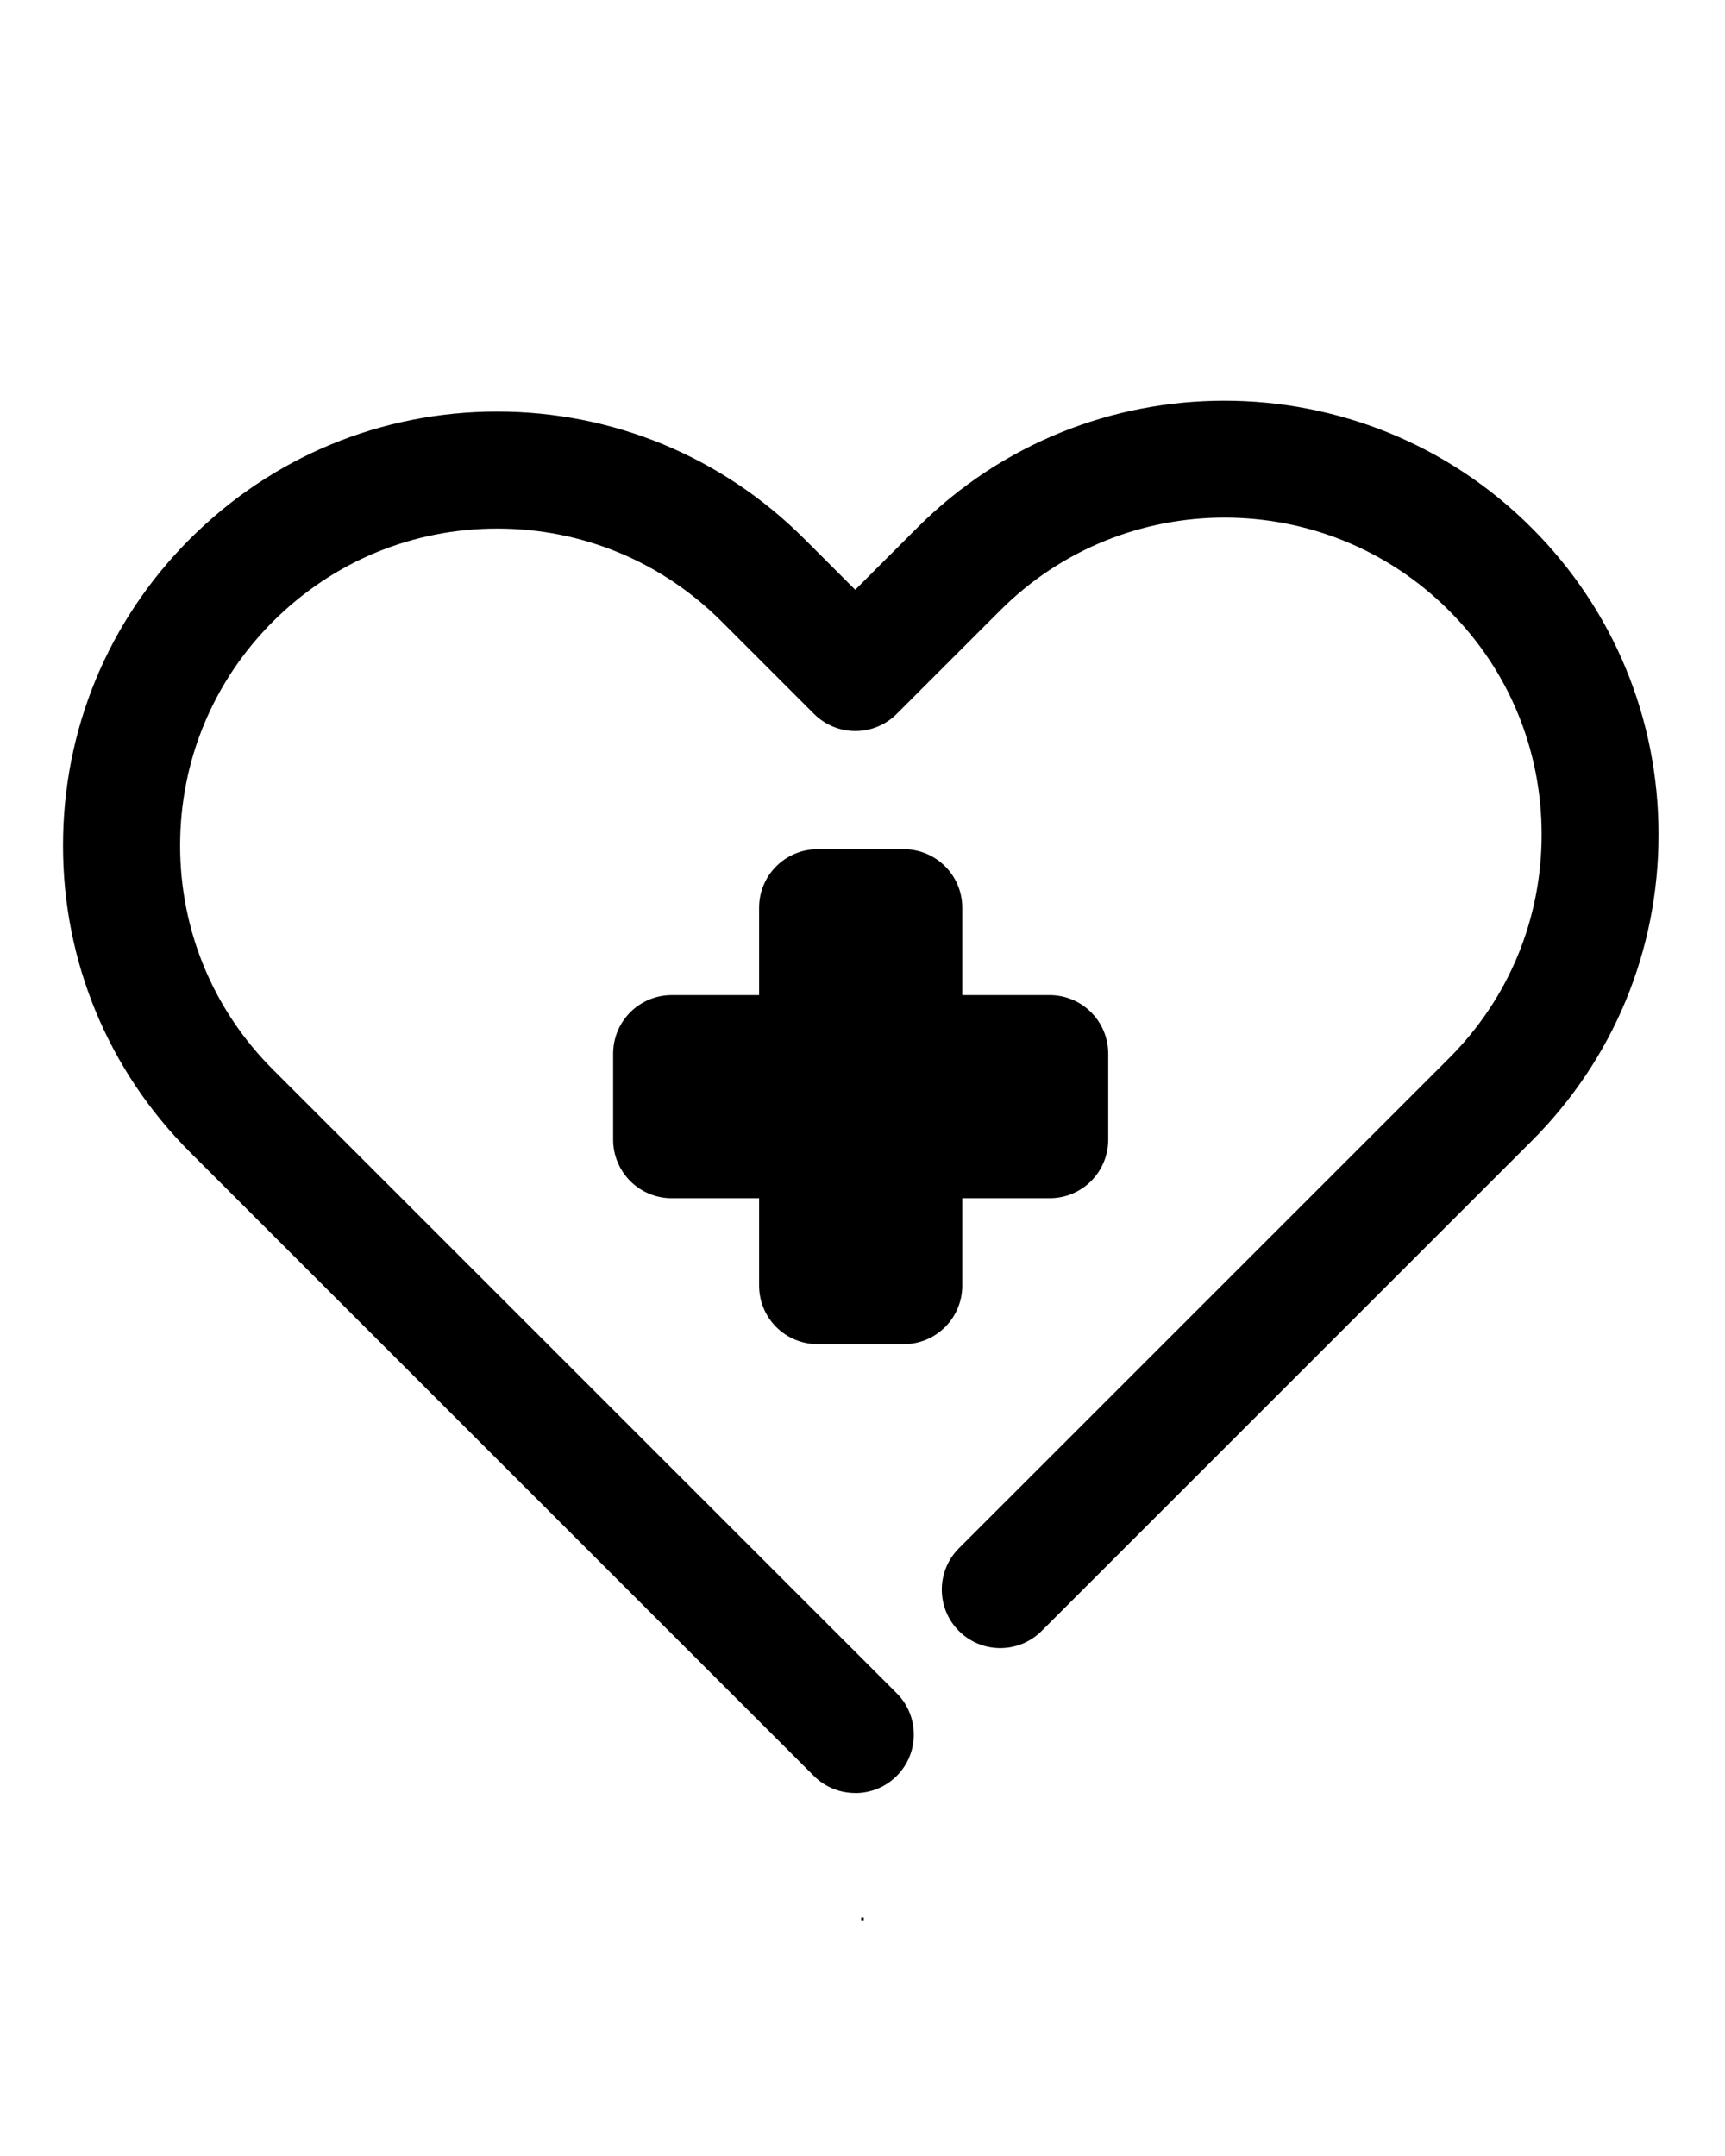 <svg xmlns="http://www.w3.org/2000/svg" xmlns:xlink="http://www.w3.org/1999/xlink" width="1080" zoomAndPan="magnify" viewBox="0 0 810 1012.5" height="1350" preserveAspectRatio="xMidYMid meet" version="1.0"><defs><g/><clipPath id="d87b9a84dd"><path d="M 29 188 L 779 188 L 779 842.312 L 29 842.312 Z M 29 188 " clip-rule="nonzero"/></clipPath></defs><g clip-path="url(#d87b9a84dd)"><path fill="#000000" d="M 401.555 842.035 C 394.516 842.035 387.508 839.348 382.133 833.977 L 89.305 541.164 C 50.805 502.699 29.562 451.516 29.594 397.059 C 29.594 342.602 50.805 291.418 89.336 252.953 C 127.926 214.457 179.113 193.277 233.449 193.277 C 287.785 193.277 339.098 214.484 377.598 252.984 L 401.586 276.969 L 430.789 247.766 C 510.258 168.305 639.586 168.305 719.082 247.766 C 757.582 286.168 778.793 337.352 778.793 391.902 C 778.793 446.453 757.582 497.543 719.082 535.977 L 489.109 765.938 C 478.367 776.648 460.984 776.648 450.27 765.938 C 439.559 755.227 439.559 737.812 450.27 727.102 L 680.277 497.113 C 708.402 469.051 723.898 431.695 723.898 391.902 C 723.898 352.109 708.434 314.664 680.309 286.633 C 622.234 228.562 527.762 228.562 469.691 286.633 L 421.066 335.254 C 415.91 340.41 408.934 343.312 401.645 343.312 C 394.359 343.312 387.383 340.41 382.227 335.254 L 338.82 291.848 C 310.695 263.727 273.309 248.227 233.512 248.227 C 193.715 248.227 156.391 263.727 128.203 291.848 C 100.078 319.941 84.578 357.297 84.578 397.09 C 84.578 436.852 100.078 474.234 128.203 502.328 L 421.066 795.172 C 431.777 805.887 431.777 823.297 421.066 834.008 C 415.695 839.379 408.684 842.066 401.645 842.066 Z M 401.555 842.035 " fill-opacity="1" fill-rule="nonzero"/></g><path fill="#000000" d="M 383.926 398.785 L 424.367 398.785 C 425.27 398.785 426.168 398.832 427.062 398.918 C 427.957 399.008 428.848 399.141 429.73 399.316 C 430.613 399.492 431.484 399.707 432.344 399.969 C 433.207 400.23 434.051 400.535 434.883 400.879 C 435.715 401.223 436.527 401.605 437.32 402.031 C 438.113 402.457 438.887 402.918 439.633 403.418 C 440.383 403.918 441.105 404.453 441.801 405.023 C 442.496 405.594 443.16 406.199 443.797 406.836 C 444.434 407.469 445.039 408.137 445.609 408.832 C 446.18 409.527 446.715 410.25 447.215 410.996 C 447.715 411.746 448.176 412.516 448.602 413.309 C 449.027 414.105 449.41 414.918 449.754 415.746 C 450.098 416.578 450.402 417.426 450.664 418.285 C 450.926 419.148 451.141 420.02 451.316 420.902 C 451.492 421.785 451.625 422.672 451.715 423.57 C 451.801 424.465 451.848 425.363 451.848 426.262 L 451.848 603.77 C 451.848 604.672 451.801 605.57 451.715 606.465 C 451.625 607.359 451.492 608.25 451.316 609.133 C 451.141 610.016 450.926 610.887 450.664 611.746 C 450.402 612.609 450.098 613.453 449.754 614.285 C 449.41 615.117 449.027 615.93 448.602 616.723 C 448.176 617.516 447.715 618.289 447.215 619.035 C 446.715 619.785 446.18 620.508 445.609 621.203 C 445.039 621.898 444.434 622.562 443.797 623.199 C 443.16 623.836 442.496 624.438 441.801 625.012 C 441.105 625.582 440.383 626.117 439.633 626.617 C 438.887 627.117 438.113 627.578 437.32 628.004 C 436.527 628.426 435.715 628.812 434.883 629.156 C 434.051 629.5 433.207 629.801 432.344 630.062 C 431.484 630.324 430.613 630.543 429.73 630.719 C 428.848 630.895 427.957 631.027 427.062 631.113 C 426.168 631.203 425.27 631.246 424.367 631.246 L 383.926 631.246 C 383.023 631.246 382.129 631.203 381.23 631.113 C 380.336 631.027 379.449 630.895 378.566 630.719 C 377.684 630.543 376.809 630.324 375.949 630.062 C 375.086 629.801 374.242 629.5 373.41 629.156 C 372.578 628.812 371.766 628.426 370.973 628.004 C 370.18 627.578 369.406 627.117 368.66 626.617 C 367.91 626.117 367.191 625.582 366.492 625.012 C 365.797 624.438 365.133 623.836 364.496 623.199 C 363.859 622.562 363.258 621.898 362.684 621.203 C 362.113 620.508 361.578 619.785 361.078 619.035 C 360.578 618.289 360.117 617.516 359.691 616.723 C 359.27 615.93 358.883 615.117 358.539 614.285 C 358.195 613.453 357.891 612.609 357.633 611.746 C 357.371 610.887 357.152 610.016 356.977 609.133 C 356.801 608.25 356.668 607.359 356.582 606.465 C 356.492 605.57 356.449 604.672 356.449 603.77 L 356.449 426.262 C 356.449 425.363 356.492 424.465 356.582 423.57 C 356.668 422.672 356.801 421.785 356.977 420.902 C 357.152 420.02 357.371 419.148 357.633 418.285 C 357.891 417.426 358.195 416.578 358.539 415.746 C 358.883 414.918 359.27 414.105 359.691 413.309 C 360.117 412.516 360.578 411.746 361.078 410.996 C 361.578 410.25 362.113 409.527 362.684 408.832 C 363.258 408.137 363.859 407.469 364.496 406.836 C 365.133 406.199 365.797 405.594 366.492 405.023 C 367.191 404.453 367.91 403.918 368.66 403.418 C 369.406 402.918 370.18 402.457 370.973 402.031 C 371.766 401.605 372.578 401.223 373.41 400.879 C 374.242 400.535 375.086 400.23 375.949 399.969 C 376.809 399.707 377.684 399.492 378.566 399.316 C 379.449 399.141 380.336 399.008 381.23 398.918 C 382.129 398.832 383.023 398.785 383.926 398.785 Z M 383.926 398.785 " fill-opacity="1" fill-rule="nonzero"/><path fill="#000000" d="M 315.387 467.32 L 492.906 467.32 C 493.809 467.32 494.703 467.363 495.602 467.453 C 496.496 467.543 497.387 467.672 498.266 467.848 C 499.148 468.023 500.023 468.242 500.883 468.504 C 501.746 468.766 502.59 469.066 503.422 469.414 C 504.254 469.758 505.066 470.141 505.859 470.566 C 506.652 470.988 507.426 471.453 508.172 471.953 C 508.922 472.453 509.645 472.988 510.34 473.559 C 511.035 474.129 511.699 474.73 512.336 475.367 C 512.973 476.004 513.578 476.672 514.148 477.367 C 514.719 478.062 515.254 478.785 515.754 479.531 C 516.254 480.281 516.715 481.051 517.141 481.844 C 517.562 482.637 517.949 483.449 518.293 484.281 C 518.637 485.113 518.941 485.961 519.199 486.82 C 519.461 487.684 519.68 488.555 519.855 489.438 C 520.031 490.32 520.164 491.207 520.25 492.102 C 520.34 493 520.383 493.895 520.383 494.797 L 520.383 535.238 C 520.383 536.137 520.34 537.035 520.25 537.93 C 520.164 538.824 520.031 539.715 519.855 540.598 C 519.68 541.48 519.461 542.352 519.199 543.215 C 518.941 544.074 518.637 544.922 518.293 545.75 C 517.949 546.582 517.562 547.395 517.141 548.188 C 516.715 548.984 516.254 549.754 515.754 550.5 C 515.254 551.25 514.719 551.973 514.148 552.668 C 513.578 553.363 512.973 554.027 512.336 554.664 C 511.699 555.301 511.035 555.906 510.34 556.477 C 509.645 557.047 508.922 557.582 508.172 558.082 C 507.426 558.582 506.652 559.043 505.859 559.469 C 505.066 559.895 504.254 560.277 503.422 560.621 C 502.59 560.965 501.746 561.27 500.883 561.531 C 500.023 561.789 499.148 562.008 498.266 562.184 C 497.387 562.359 496.496 562.492 495.602 562.582 C 494.703 562.668 493.809 562.711 492.906 562.711 L 315.387 562.711 C 314.488 562.711 313.59 562.668 312.695 562.582 C 311.797 562.492 310.91 562.359 310.027 562.184 C 309.145 562.008 308.273 561.789 307.41 561.531 C 306.551 561.27 305.703 560.965 304.871 560.621 C 304.039 560.277 303.227 559.895 302.434 559.469 C 301.641 559.043 300.871 558.582 300.121 558.082 C 299.375 557.582 298.652 557.047 297.957 556.477 C 297.262 555.906 296.594 555.301 295.957 554.664 C 295.32 554.027 294.719 553.363 294.148 552.668 C 293.574 551.973 293.039 551.25 292.539 550.5 C 292.039 549.754 291.578 548.984 291.152 548.188 C 290.73 547.395 290.348 546.582 290 545.75 C 289.656 544.922 289.355 544.074 289.094 543.215 C 288.832 542.352 288.613 541.48 288.438 540.598 C 288.262 539.715 288.129 538.824 288.043 537.93 C 287.953 537.035 287.91 536.137 287.91 535.238 L 287.91 494.797 C 287.91 493.895 287.953 493 288.043 492.102 C 288.129 491.207 288.262 490.32 288.438 489.438 C 288.613 488.555 288.832 487.684 289.094 486.82 C 289.355 485.961 289.656 485.113 290 484.281 C 290.348 483.449 290.73 482.637 291.152 481.844 C 291.578 481.051 292.039 480.281 292.539 479.531 C 293.039 478.785 293.574 478.062 294.148 477.367 C 294.719 476.672 295.32 476.004 295.957 475.367 C 296.594 474.73 297.262 474.129 297.957 473.559 C 298.652 472.988 299.375 472.453 300.121 471.953 C 300.871 471.453 301.641 470.988 302.434 470.566 C 303.227 470.141 304.039 469.758 304.871 469.414 C 305.703 469.066 306.551 468.766 307.41 468.504 C 308.273 468.242 309.145 468.023 310.027 467.848 C 310.91 467.672 311.797 467.543 312.695 467.453 C 313.59 467.363 314.488 467.32 315.387 467.32 Z M 315.387 467.32 " fill-opacity="1" fill-rule="nonzero"/><g fill="#000000" fill-opacity="1"><g transform="translate(403.325, 901.821)"><g><path d="M 1.094 0 L 1.094 -1.281 L 2.234 -1.281 L 2.234 0 Z M 1.094 0 "/></g></g></g></svg>